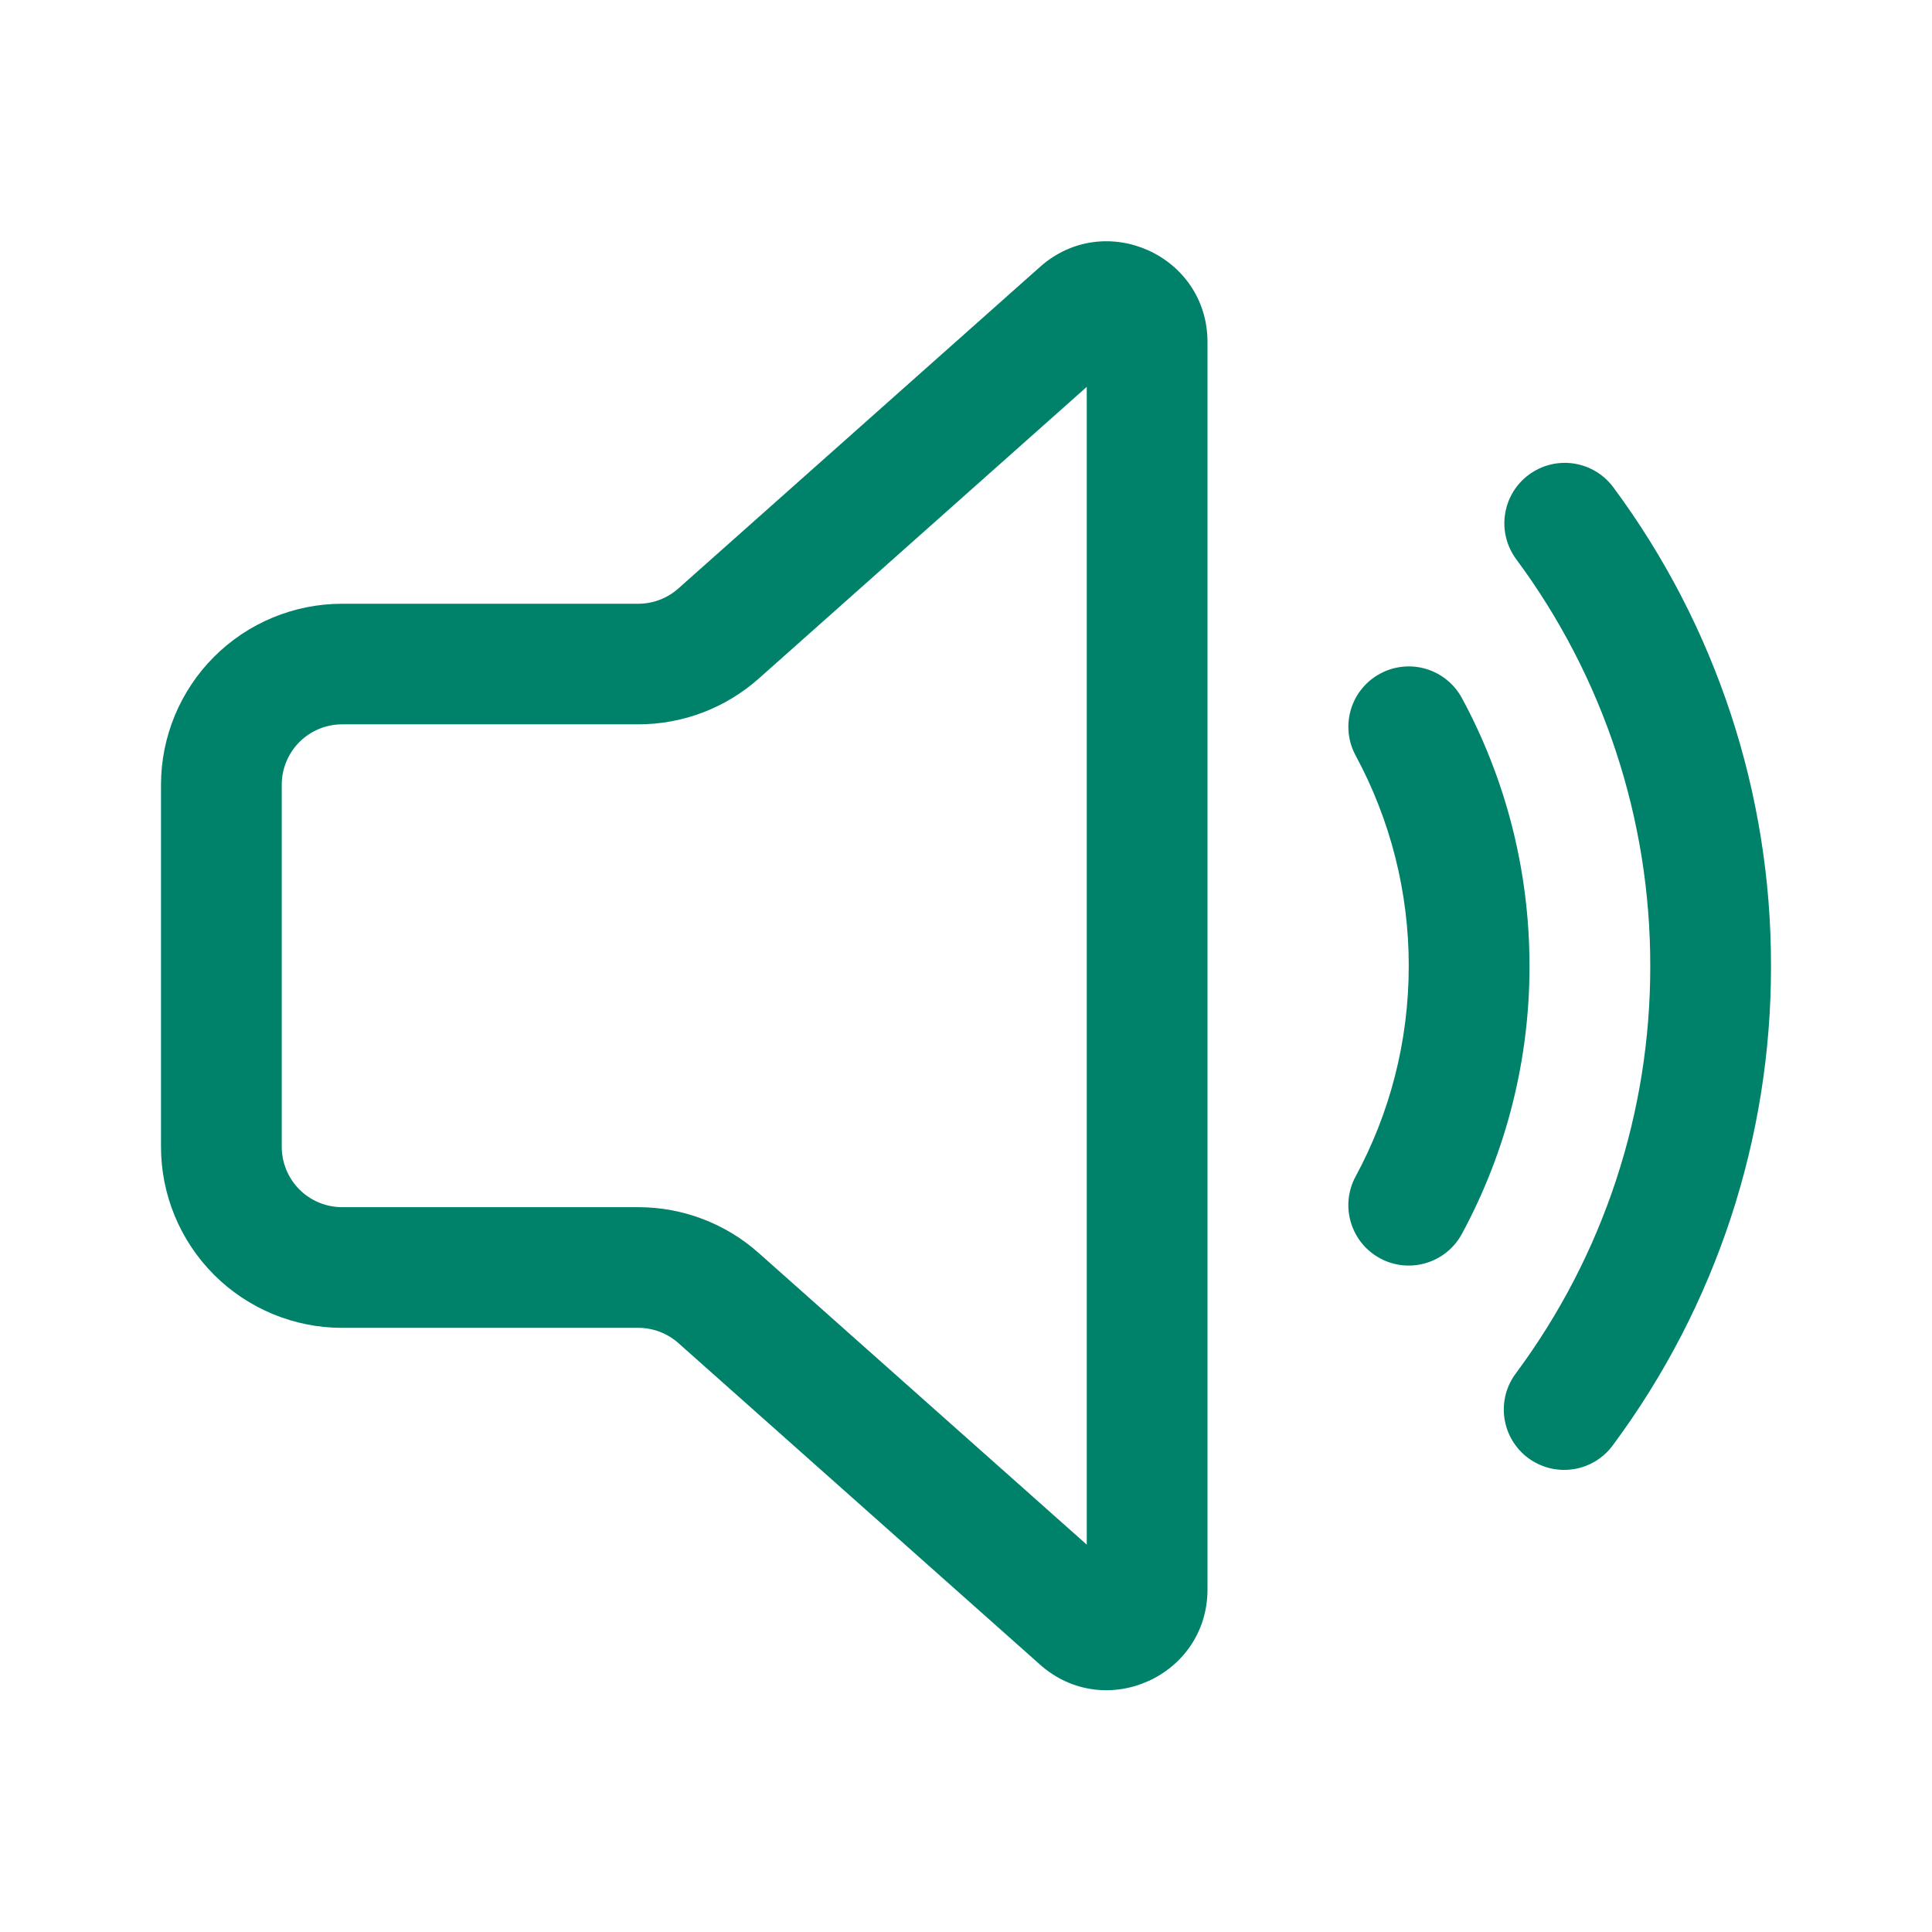 <svg width="48" height="48" viewBox="0 0 48 48" fill="none" xmlns="http://www.w3.org/2000/svg">
<path d="M30 8.5C30 6.34 27.452 5.198 25.84 6.63L16.854 14.62C16.58 14.864 16.225 15 15.858 15H8.5C7.307 15 6.163 15.474 5.319 16.317C4.476 17.16 4.001 18.303 4 19.496V28.49C4 29.683 4.474 30.828 5.318 31.672C6.162 32.516 7.307 32.99 8.5 32.99H15.86C16.227 32.99 16.582 33.126 16.856 33.37L25.838 41.356C27.45 42.79 30 41.646 30 39.488V8.5ZM18.85 16.86L27 9.612V38.376L18.85 31.13C18.026 30.397 16.962 29.992 15.86 29.992H8.5C8.102 29.992 7.721 29.834 7.439 29.553C7.158 29.271 7 28.89 7 28.492V19.496C7 19.098 7.158 18.717 7.439 18.435C7.721 18.154 8.102 17.996 8.5 17.996H15.86C16.962 17.996 18.026 17.592 18.85 16.86ZM37.984 11.794C38.304 11.557 38.704 11.457 39.098 11.516C39.491 11.574 39.845 11.787 40.082 12.106C42.633 15.546 44.007 19.717 44 24C44.006 28.283 42.631 32.454 40.08 35.894C39.964 36.056 39.817 36.193 39.648 36.297C39.478 36.401 39.29 36.471 39.093 36.501C38.897 36.532 38.696 36.523 38.503 36.476C38.31 36.428 38.128 36.343 37.968 36.225C37.808 36.106 37.674 35.957 37.572 35.786C37.47 35.615 37.404 35.426 37.376 35.229C37.348 35.032 37.36 34.831 37.41 34.639C37.461 34.446 37.549 34.266 37.67 34.108C39.838 31.185 41.006 27.64 41 24C41.006 20.361 39.838 16.817 37.67 13.894C37.553 13.736 37.468 13.556 37.42 13.364C37.372 13.173 37.362 12.974 37.392 12.779C37.421 12.584 37.488 12.396 37.59 12.227C37.691 12.058 37.825 11.911 37.984 11.794ZM34.286 16.738C34.459 16.644 34.649 16.585 34.845 16.565C35.041 16.544 35.239 16.562 35.428 16.619C35.617 16.675 35.793 16.767 35.946 16.892C36.099 17.016 36.226 17.169 36.32 17.342C37.392 19.324 38 21.592 38 24C38.003 26.324 37.426 28.612 36.32 30.656C36.226 30.829 36.099 30.983 35.946 31.107C35.793 31.231 35.617 31.324 35.428 31.38C35.24 31.436 35.041 31.455 34.846 31.435C34.65 31.415 34.459 31.356 34.286 31.262C34.113 31.168 33.959 31.041 33.835 30.888C33.711 30.735 33.618 30.559 33.562 30.37C33.505 30.182 33.487 29.983 33.507 29.788C33.528 29.591 33.586 29.401 33.68 29.228C34.52 27.674 35 25.894 35 23.998C35.002 22.173 34.548 20.376 33.68 18.77C33.491 18.42 33.449 18.01 33.562 17.629C33.676 17.247 33.936 16.927 34.286 16.738Z" fill="#00826A"/>
</svg>
